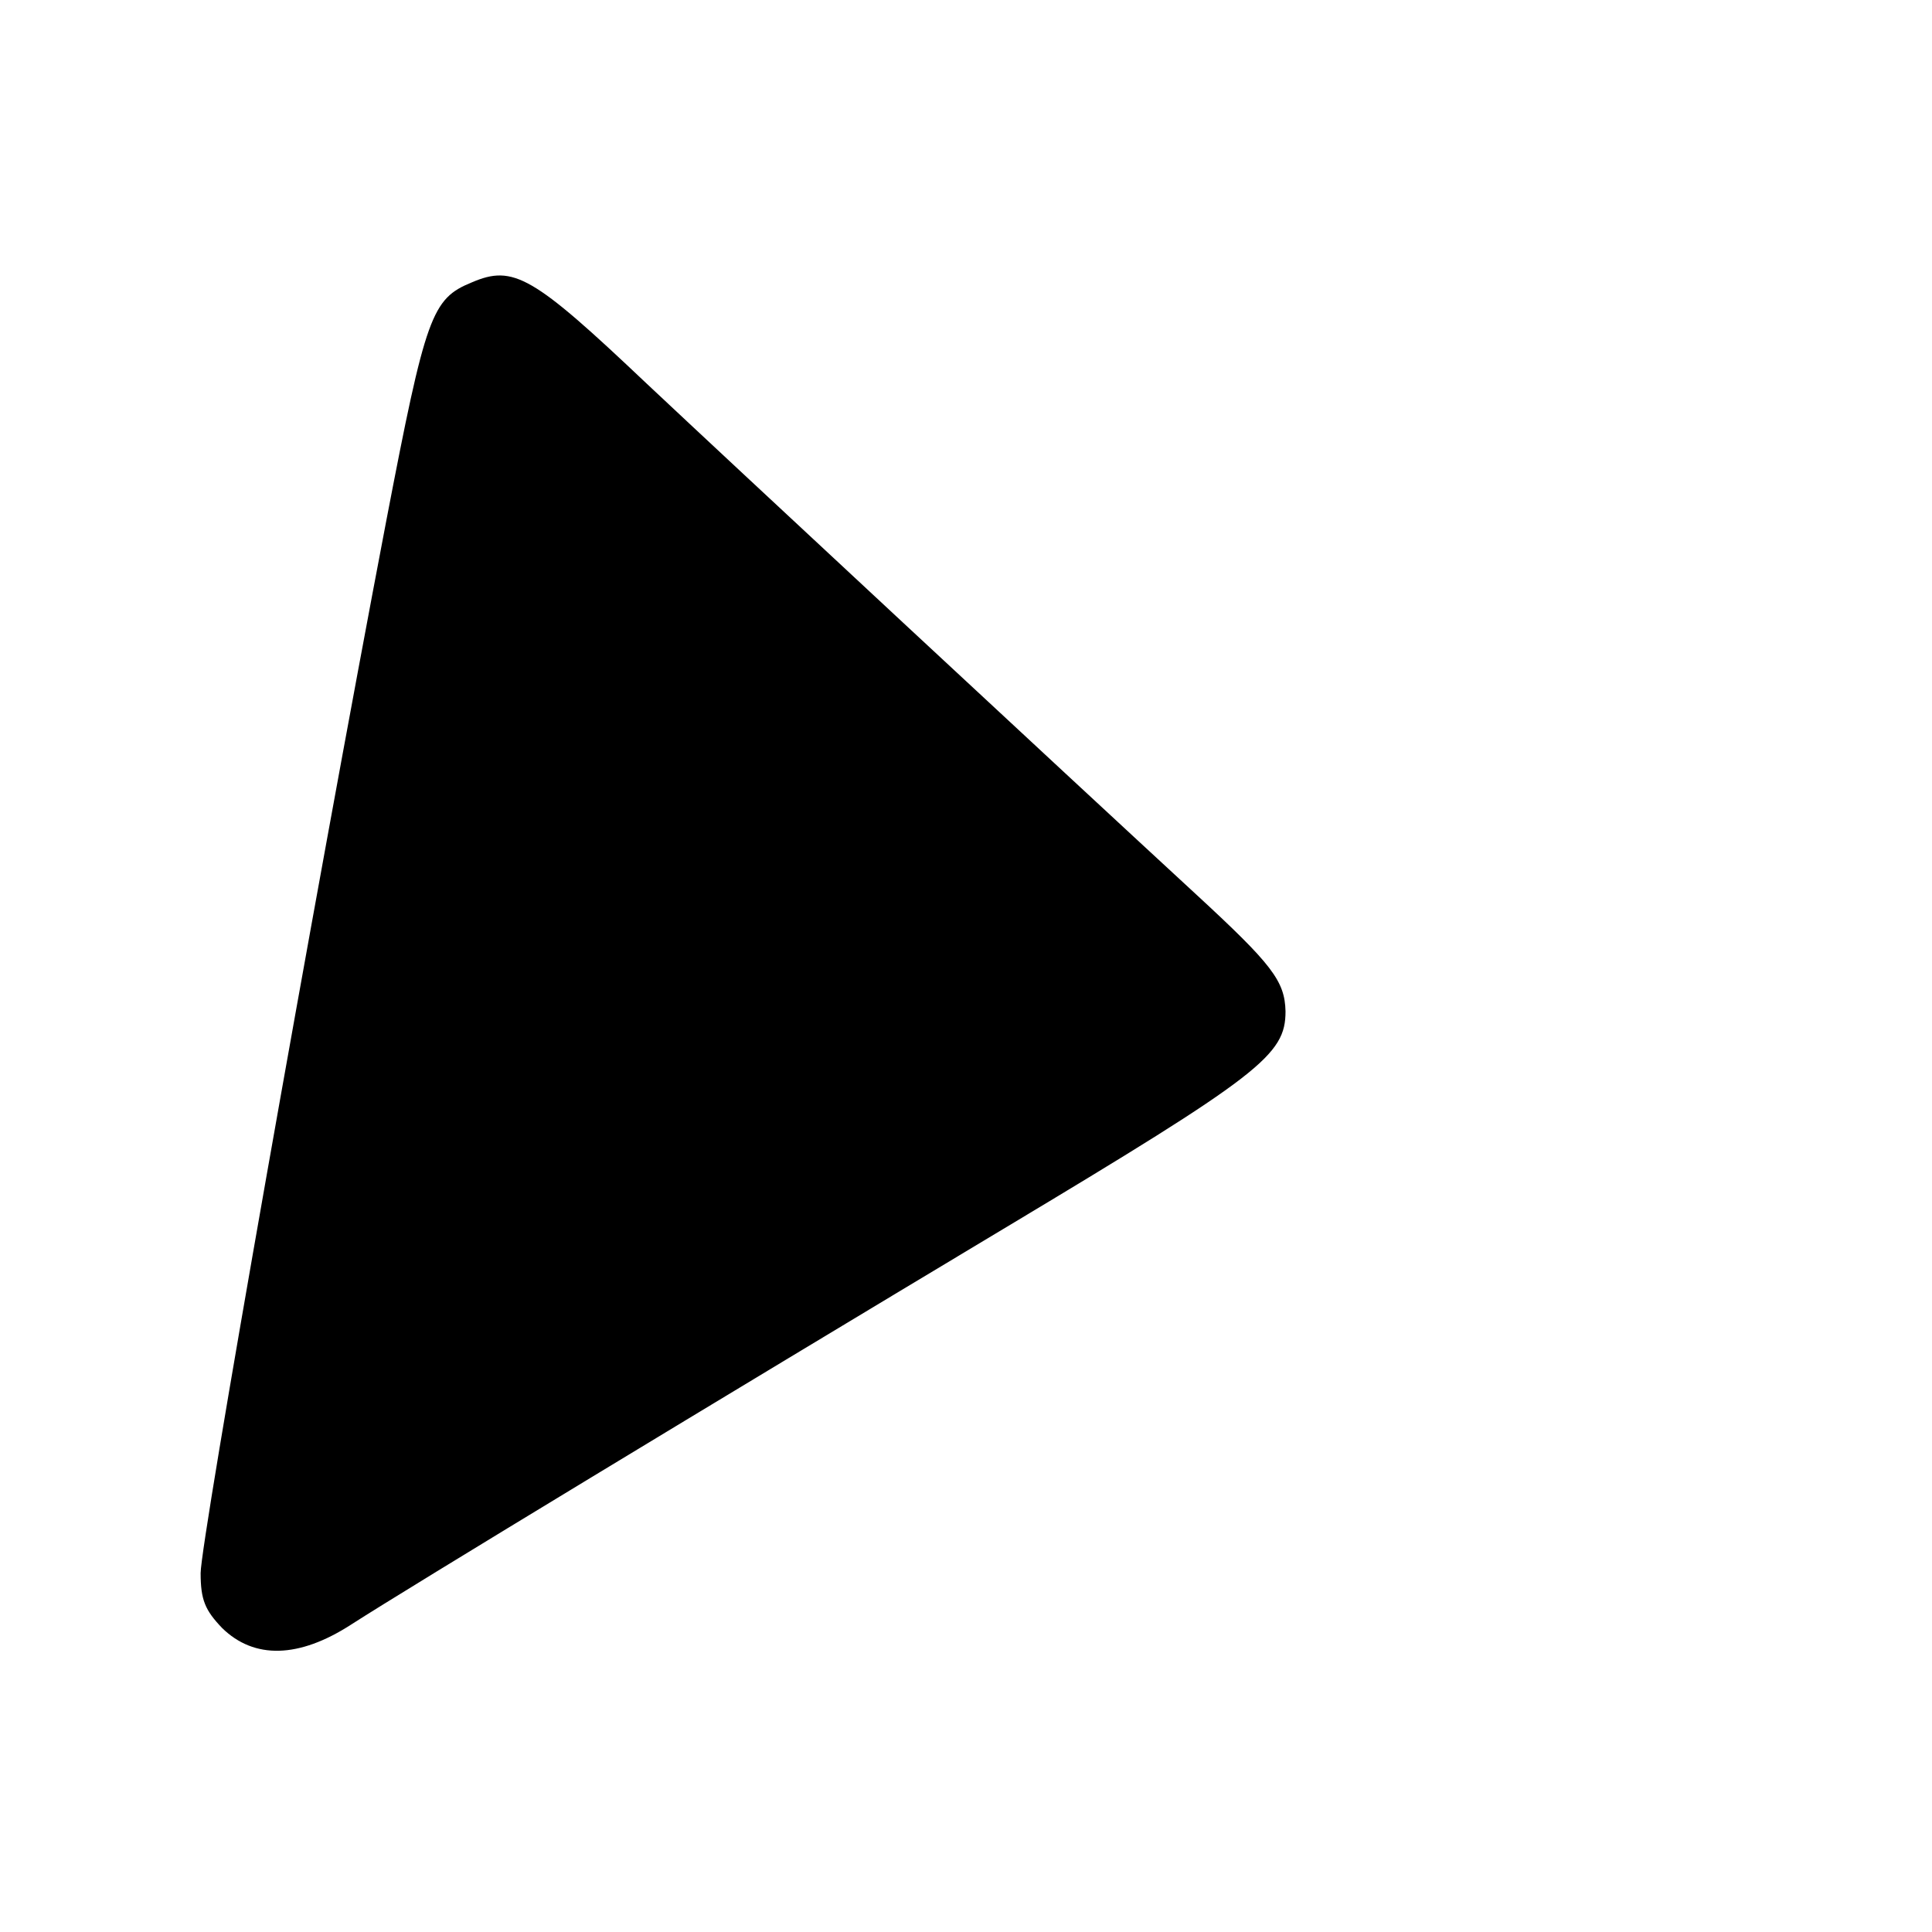 <?xml version="1.0" standalone="no"?>
<!DOCTYPE svg PUBLIC "-//W3C//DTD SVG 20010904//EN"
 "http://www.w3.org/TR/2001/REC-SVG-20010904/DTD/svg10.dtd">
<svg version="1.0" xmlns="http://www.w3.org/2000/svg"
 width="260pt" height="260pt" viewBox="0 0 260 260"
 preserveAspectRatio="xMidYMid meet">
<g transform="translate(0,260) scale(0.1,-0.1)"
fill="#000000" stroke="none">
<path d="M635 2220 c-54 -22 -62 -44 -115 -320 -97 -508 -250 -1374 -250
-1417 0 -36 6 -50 29 -74 43 -42 103 -41 174 5 76 49 492 301 877 532 347 208
380 234 380 293 -1 41 -18 63 -121 158 -180 166 -623 578 -739 687 -153 145
-179 160 -235 136z"/>
</g>
</svg>
